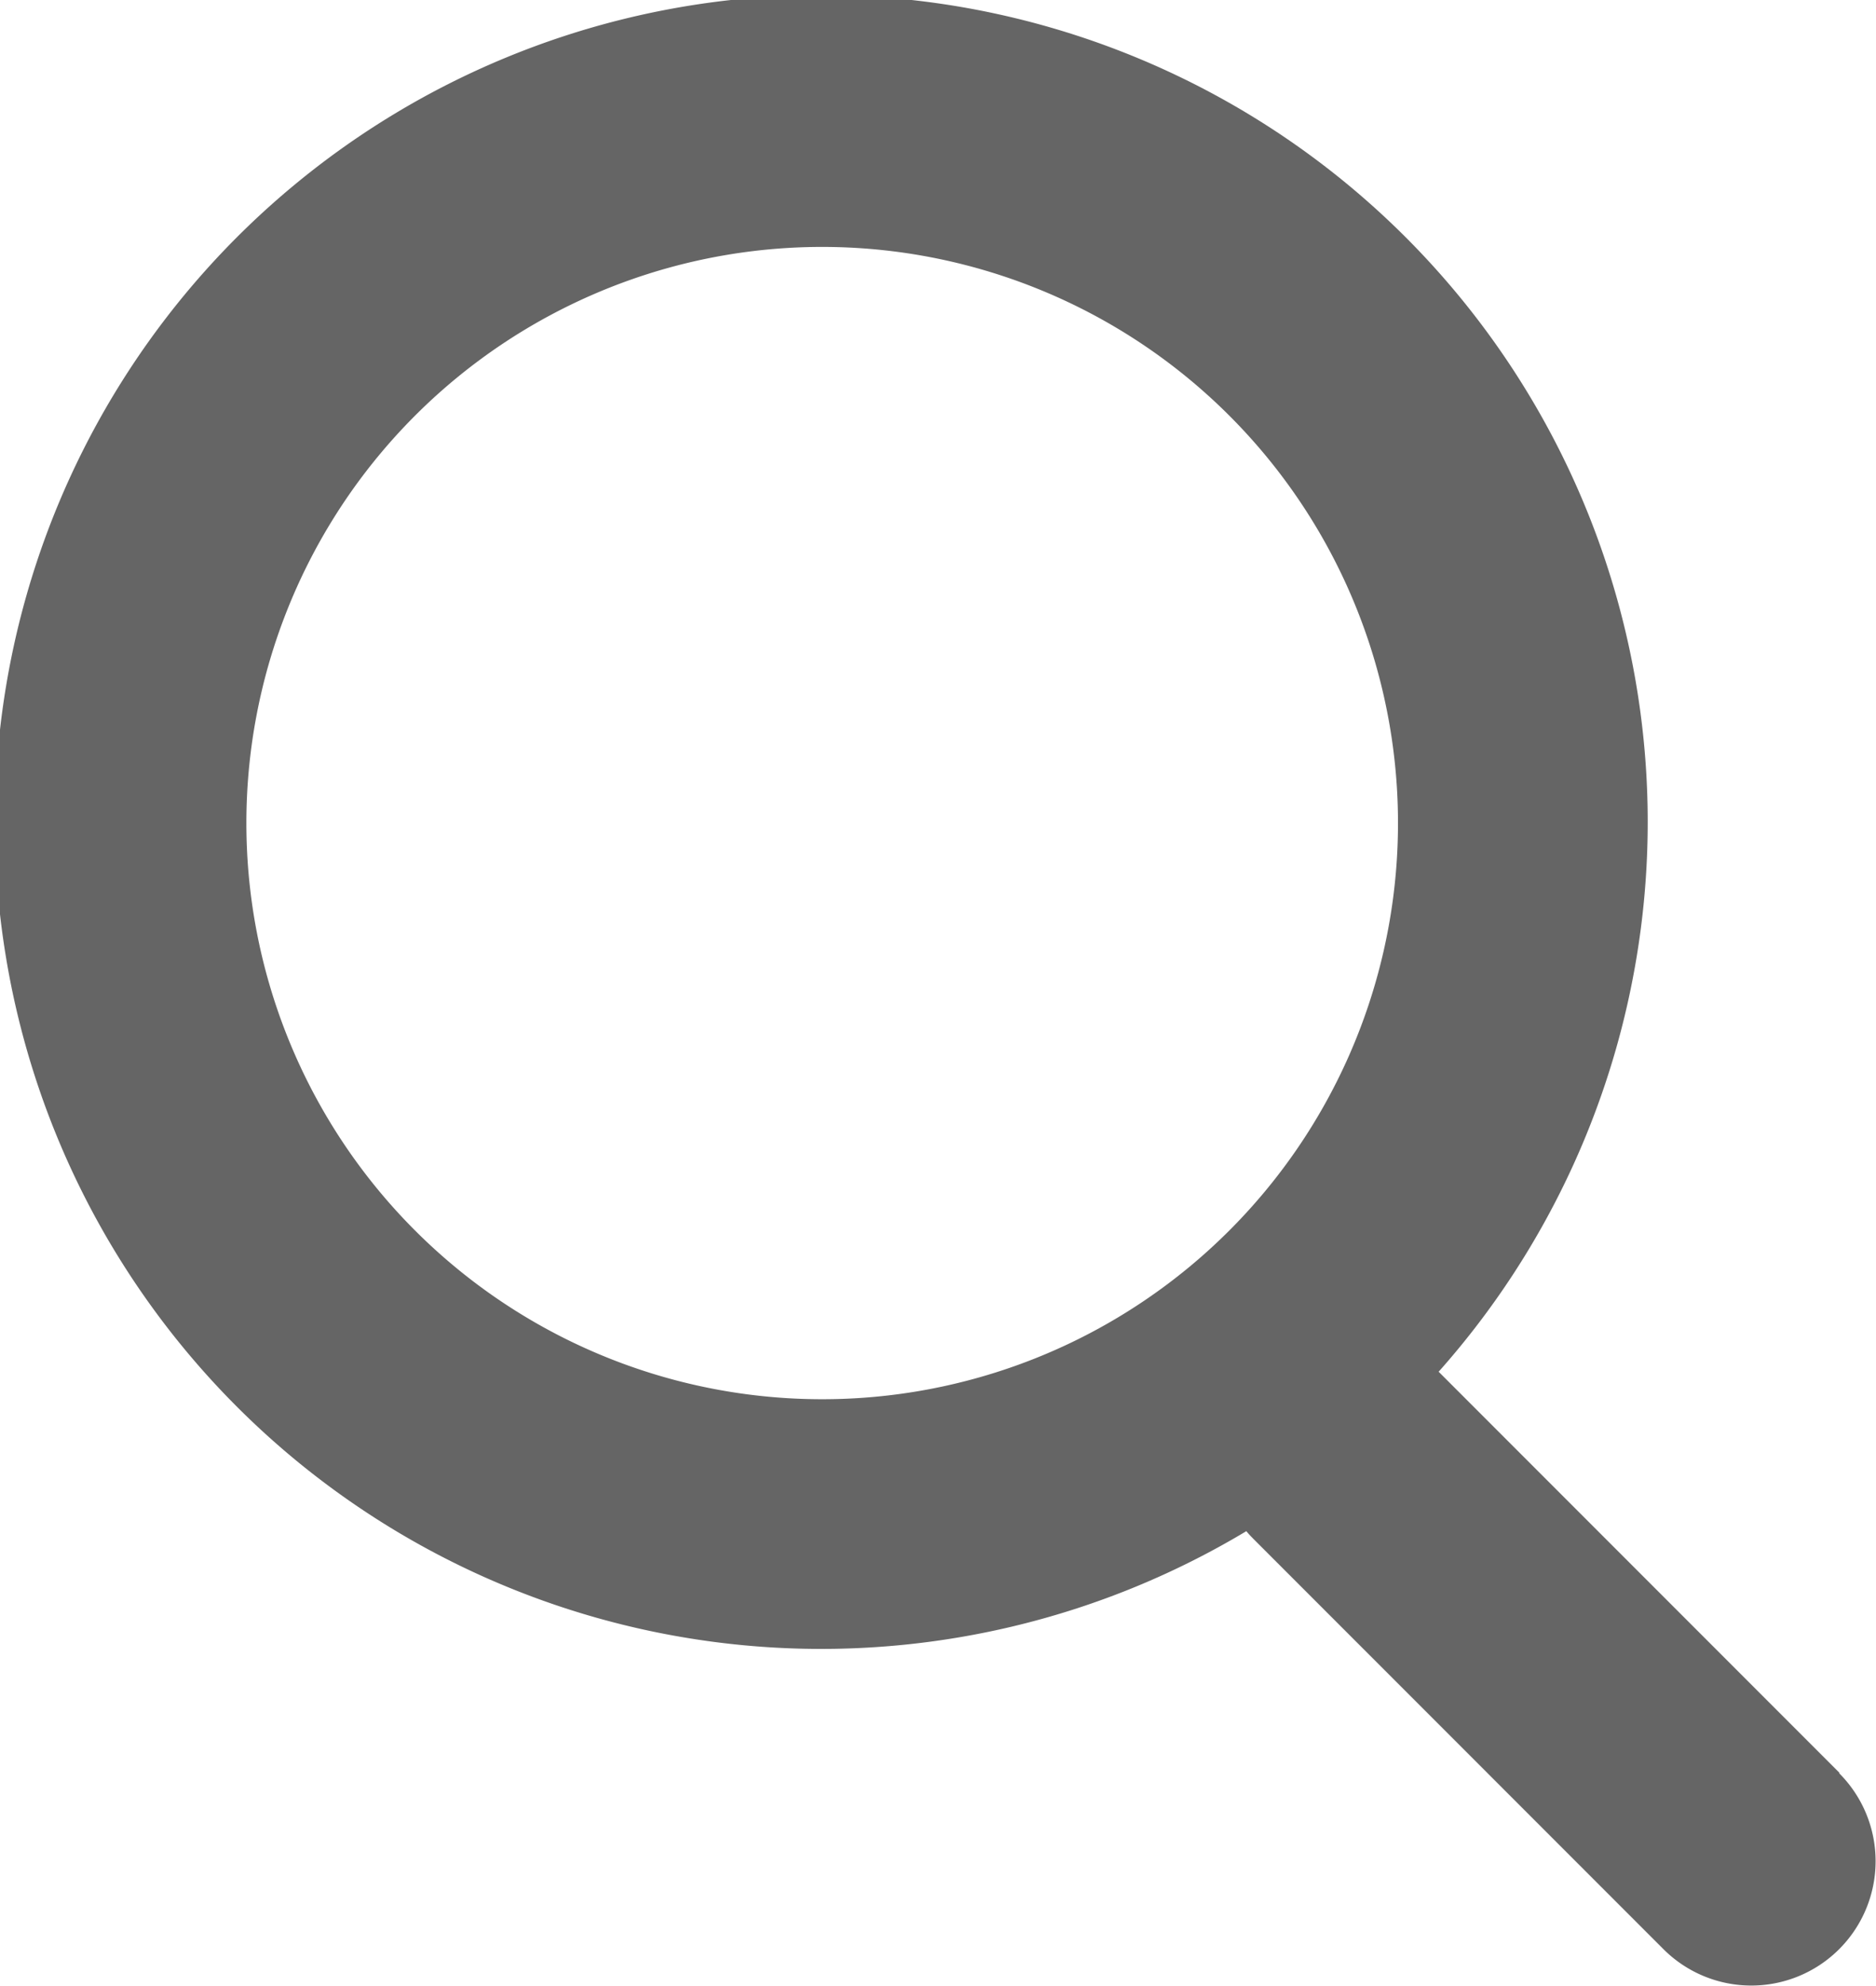 <svg xmlns="http://www.w3.org/2000/svg" xmlns:xlink="http://www.w3.org/1999/xlink" width="18.144" height="19.193" viewBox="0 0 18.144 19.193"><defs><clipPath id="a"><rect width="18.144" height="19.193" fill="#656565"/></clipPath></defs><g transform="translate(109)"><g transform="translate(-109)" clip-path="url(#a)"><path d="M17.791,17.136l-3.877-3.877a7.993,7.993,0,1,0-1.86,1.541c.022.027.046.052.071.077l3.963,3.963a1.2,1.2,0,0,0,1.7-1.7M9.617,13.27a5.569,5.569,0,1,1,1.453-.7,5.553,5.553,0,0,1-1.453.7" transform="translate(0 0)" fill="#656565"/></g></g></svg>